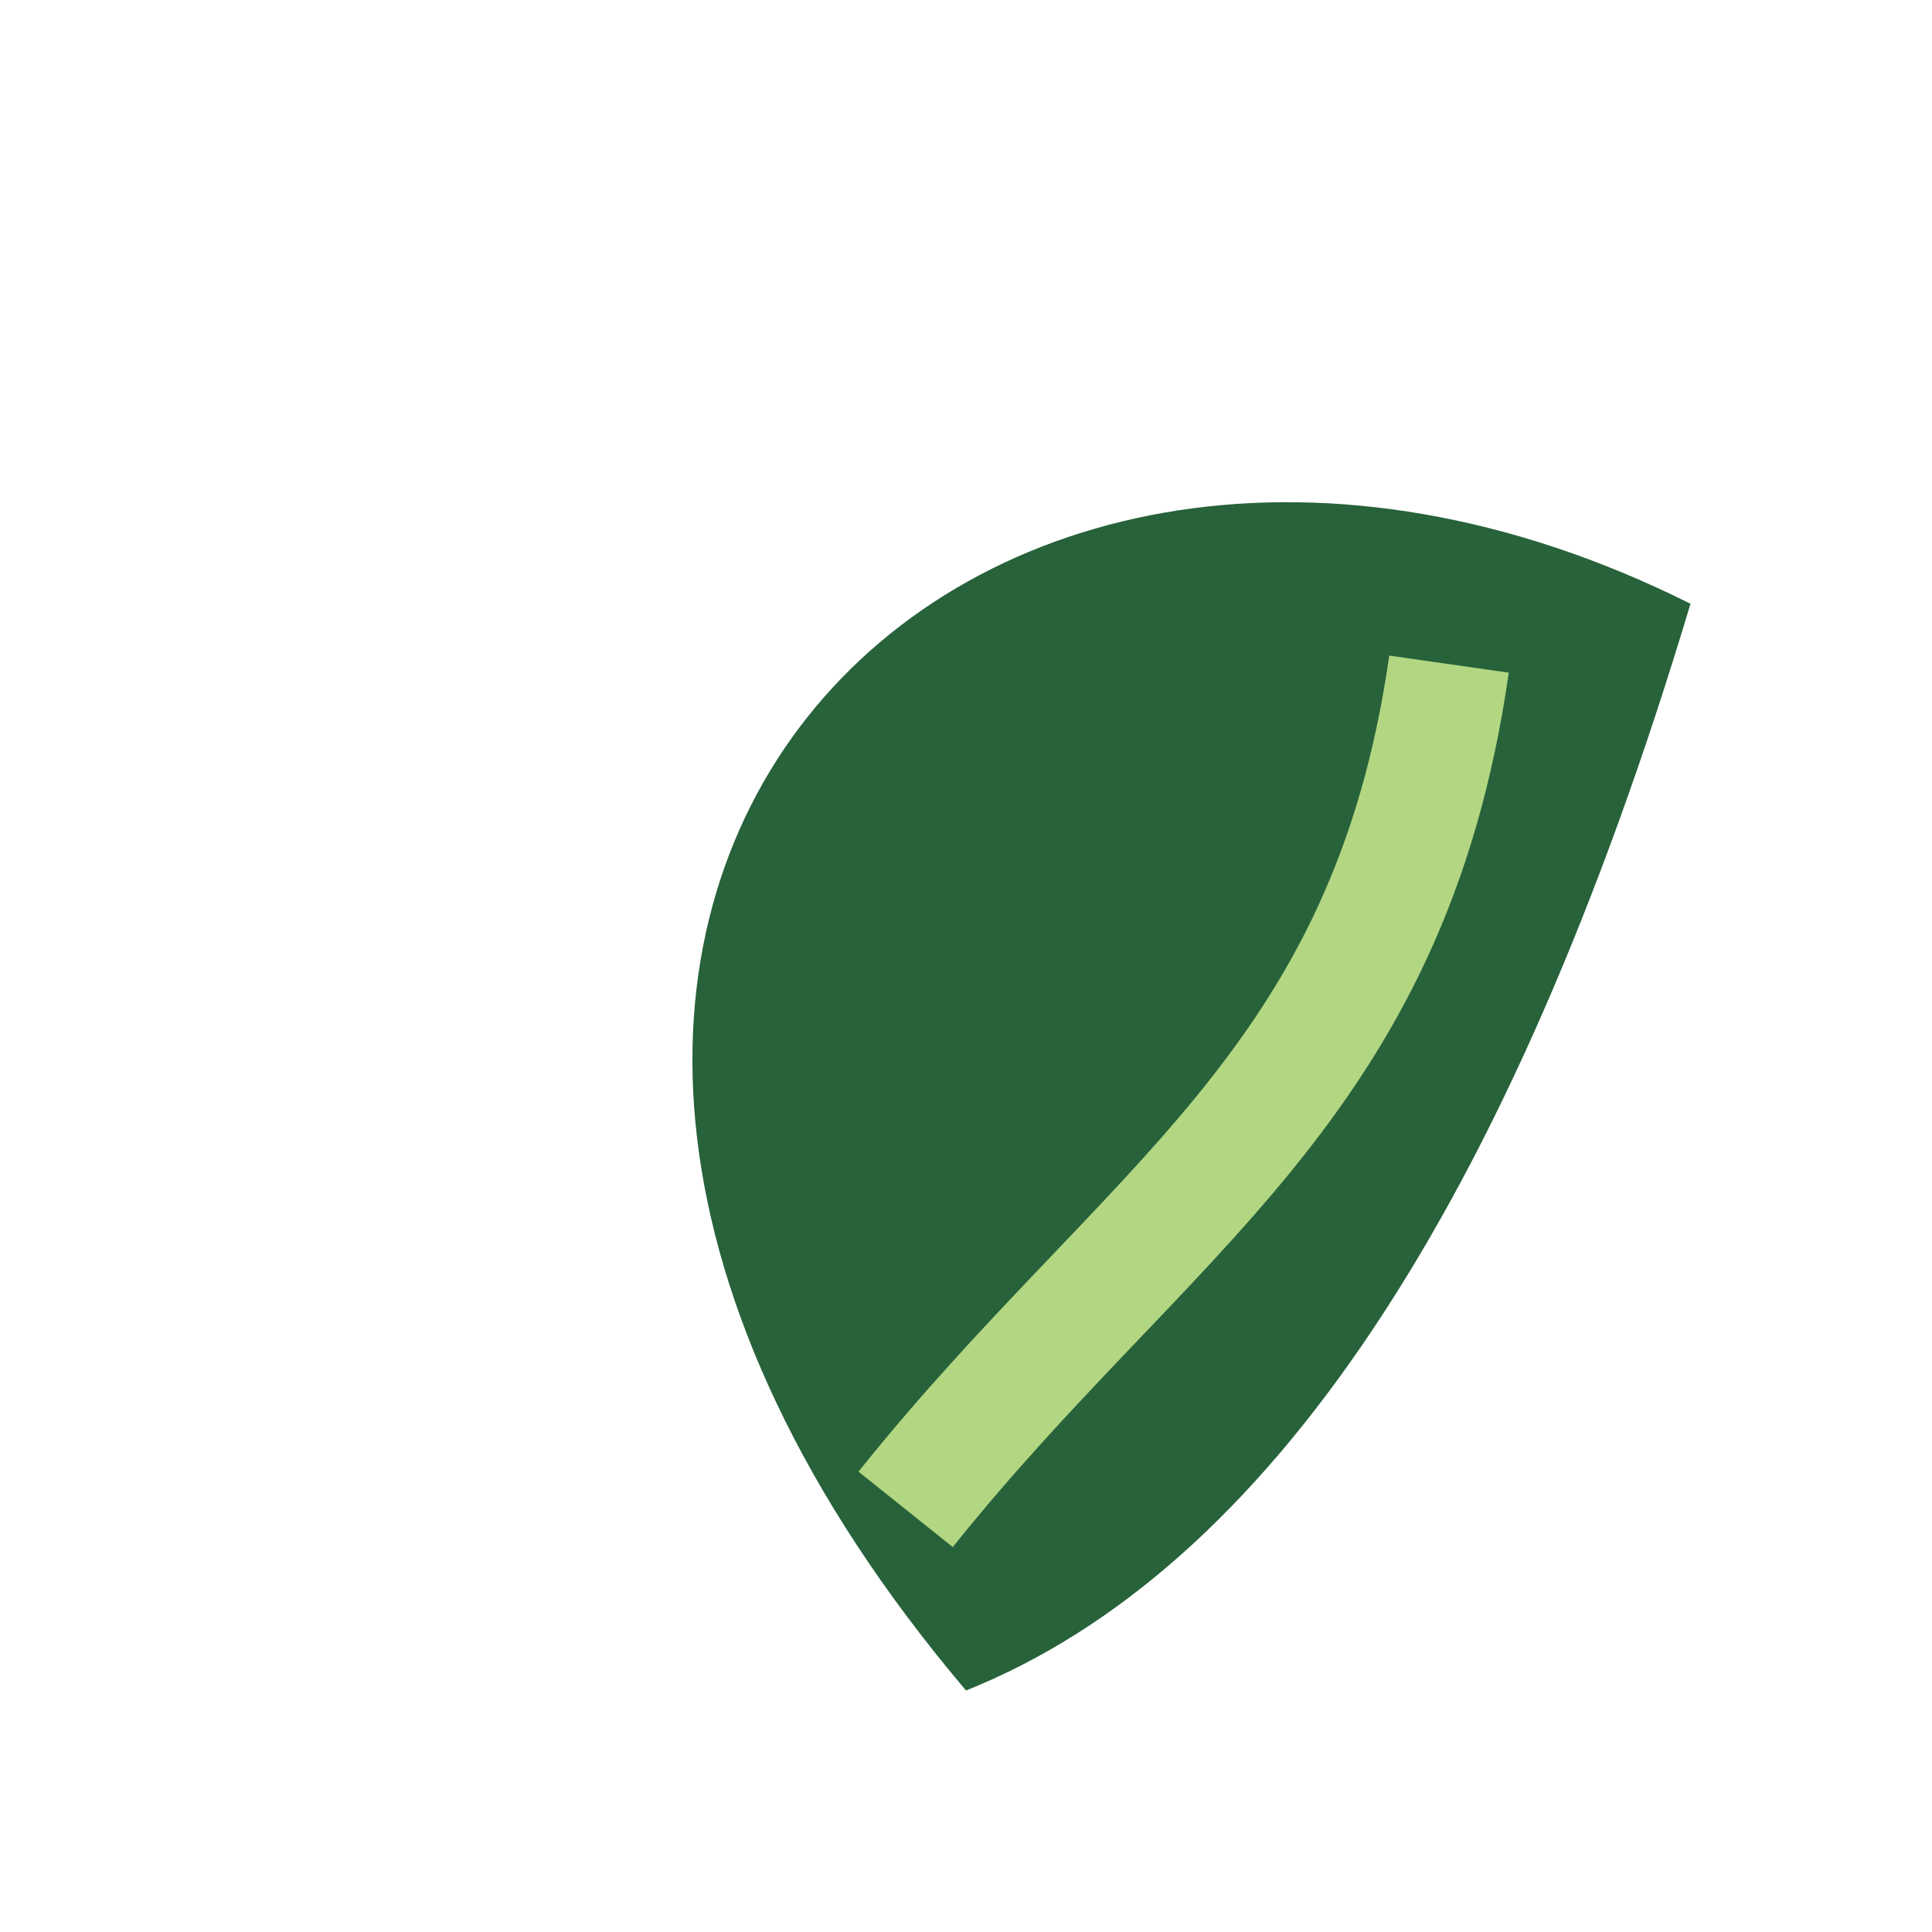 <?xml version="1.0" encoding="UTF-8"?>
<svg xmlns="http://www.w3.org/2000/svg" width="32" height="32" viewBox="0 0 32 32"><path d="M16 28C5 15 16 4 28 10c-3 10-7 16-12 18z" fill="#27623A"/><path d="M15 25c4-5 8-7 9-14" stroke="#B2D682" stroke-width="2" fill="none"/></svg>